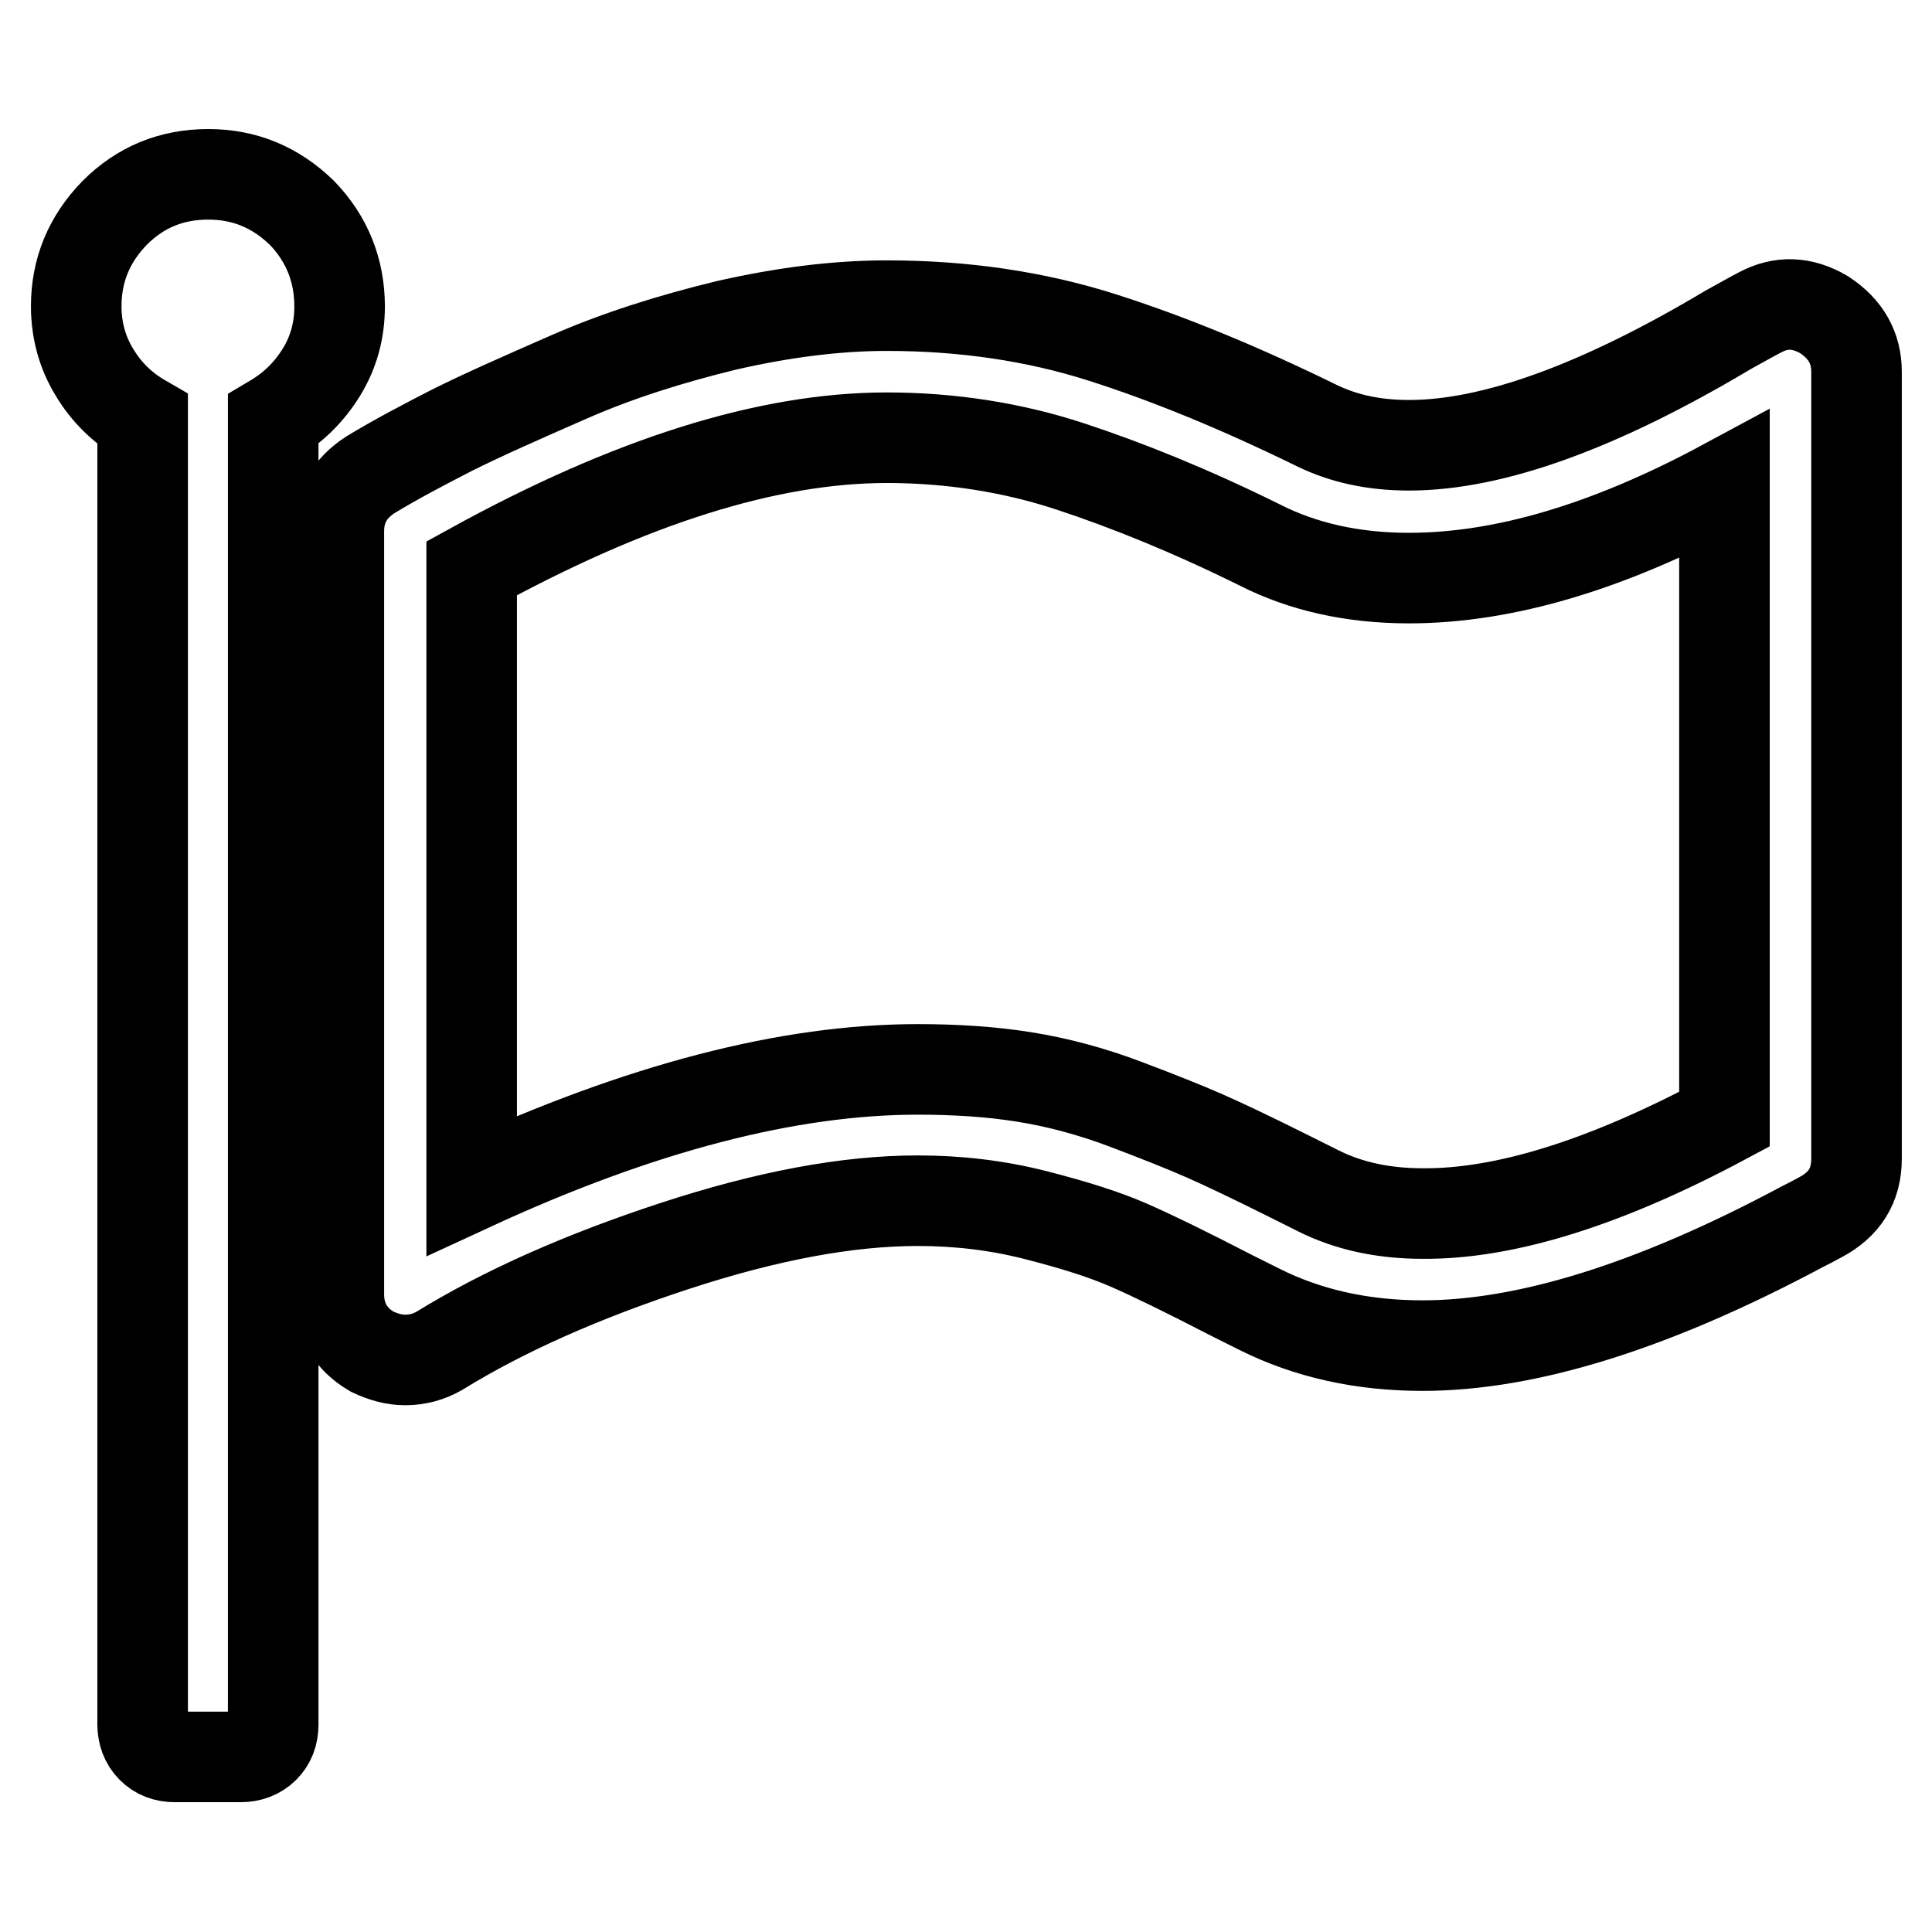 <?xml version="1.0" encoding="utf-8"?>
<!-- Svg Vector Icons : http://www.onlinewebfonts.com/icon -->
<!DOCTYPE svg PUBLIC "-//W3C//DTD SVG 1.1//EN" "http://www.w3.org/Graphics/SVG/1.1/DTD/svg11.dtd">
<svg version="1.1" xmlns="http://www.w3.org/2000/svg" xmlns:xlink="http://www.w3.org/1999/xlink" x="0px" y="0px" viewBox="0 0 256 256" enable-background="new 0 0 256 256" xml:space="preserve">
<g> <path stroke-width="12" fill-opacity="0" stroke="#000000"  d="M228.5,148.3V64.2c-15.4,8.3-29.3,12.4-41.8,12.4c-7.5,0-14.1-1.5-19.8-4.4c-9.1-4.5-17.5-7.9-25.1-10.4 c-7.6-2.5-15.8-3.8-24.3-3.8c-15.8,0-34.1,5.8-55,17.3v81.8c22.3-10.3,42-15.4,59.1-15.4c5,0,9.7,0.3,14.1,1 c4.4,0.7,8.9,1.9,13.4,3.6c4.5,1.7,8,3.1,10.5,4.2c2.5,1.1,6.3,2.9,11.3,5.4l3.8,1.9c4,2,8.6,3,13.8,3 C199.4,160.9,212.8,156.7,228.5,148.3L228.5,148.3z M45,40.6c0,3.2-0.8,6.1-2.4,8.7c-1.6,2.6-3.7,4.7-6.4,6.3v172.9 c0,1.3-0.4,2.3-1.2,3.1c-0.8,0.8-1.9,1.2-3.1,1.2h-8.7c-1.3,0-2.3-0.4-3.1-1.2c-0.8-0.8-1.2-1.9-1.2-3.1V55.6 c-2.6-1.5-4.8-3.6-6.4-6.3c-1.6-2.6-2.4-5.6-2.4-8.7c0-4.8,1.7-8.9,5.1-12.4c3.4-3.4,7.5-5.1,12.4-5.1c4.8,0,8.9,1.7,12.4,5.1 C43.3,31.6,45,35.8,45,40.6z M246,49.3v104.2c0,3.6-1.6,6.1-4.8,7.8c-0.9,0.5-1.7,0.9-2.3,1.2c-19.8,10.6-36.6,15.8-50.4,15.8 c-8,0-15.2-1.6-21.6-4.8l-3.8-1.9c-5.8-3-10.3-5.2-13.5-6.6c-3.2-1.4-7.3-2.7-12.4-4c-5.1-1.3-10.3-1.9-15.6-1.9 c-9.3,0-20,2-32.2,6c-12.2,4-22.6,8.6-31.2,13.9c-1.4,0.8-2.9,1.2-4.5,1.2c-1.5,0-2.9-0.4-4.4-1.1c-2.9-1.7-4.4-4.3-4.4-7.6V70.4 c0-3.2,1.4-5.7,4.2-7.5C52.4,60.9,56,59,59.9,57c4-2,9.2-4.3,15.6-7.1c6.4-2.8,13.4-5,20.8-6.8c7.5-1.7,14.5-2.6,21.2-2.6 c10.2,0,19.7,1.4,28.5,4.2s18.3,6.7,28.5,11.7c3.5,1.7,7.5,2.6,12.2,2.6c11.1,0,25.2-5.1,42.3-15.3c2-1.1,3.4-1.9,4.2-2.3 c2.8-1.5,5.6-1.4,8.5,0.3C244.6,43.6,246,46.1,246,49.3L246,49.3z"/></g>
</svg>